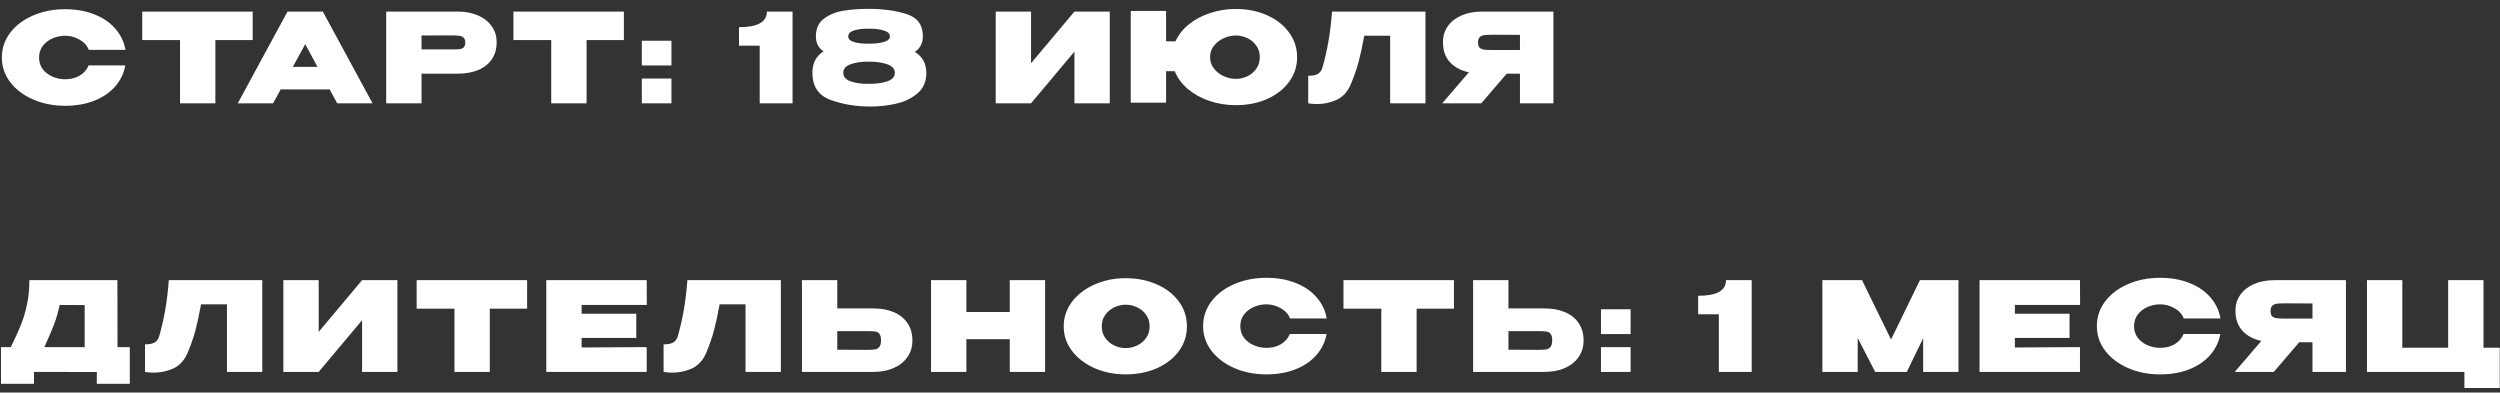 <?xml version="1.0" encoding="UTF-8"?> <svg xmlns="http://www.w3.org/2000/svg" width="242" height="38" viewBox="0 0 242 38" fill="none"><rect x="0" y="0" width="242" height="38" fill="#333333" stroke="none"/> <path d="M0.18 5.572C0.18 4.684 0.448 3.884 0.984 3.172C1.528 2.46 2.264 1.904 3.192 1.504C4.128 1.096 5.164 0.892 6.3 0.892C7.364 0.892 8.312 1.06 9.144 1.396C9.984 1.724 10.66 2.188 11.172 2.788C11.692 3.38 12.016 4.06 12.144 4.828H8.592C8.44 4.412 8.14 4.08 7.692 3.832C7.252 3.584 6.792 3.46 6.312 3.46C5.888 3.46 5.48 3.544 5.088 3.712C4.704 3.88 4.388 4.124 4.14 4.444C3.9 4.764 3.78 5.14 3.78 5.572C3.78 6.004 3.9 6.38 4.14 6.7C4.388 7.012 4.704 7.252 5.088 7.42C5.48 7.588 5.888 7.672 6.312 7.672C6.84 7.672 7.304 7.556 7.704 7.324C8.104 7.092 8.396 6.76 8.58 6.328H12.132C11.996 7.088 11.672 7.764 11.16 8.356C10.648 8.948 9.972 9.412 9.132 9.748C8.3 10.076 7.356 10.24 6.3 10.24C5.172 10.24 4.14 10.036 3.204 9.628C2.268 9.22 1.528 8.66 0.984 7.948C0.448 7.236 0.18 6.444 0.18 5.572ZM13.768 3.88V1.12H24.46L13.768 3.88ZM24.46 1.12V3.88H20.848V10H17.428V3.88H13.768V1.12H24.46ZM36.062 10H32.642L31.91 8.656H27.17L26.438 10H23.018L27.83 1.12H31.25L36.062 10ZM29.546 4.276L28.346 6.472H30.734L29.546 4.276ZM44.295 1.12C45.039 1.12 45.695 1.244 46.263 1.492C46.839 1.74 47.283 2.088 47.595 2.536C47.915 2.976 48.075 3.488 48.075 4.072V4.12C48.075 4.752 47.915 5.296 47.595 5.752C47.283 6.208 46.843 6.552 46.275 6.784C45.707 7.016 45.047 7.132 44.295 7.132H40.803V10H37.383V1.12H44.295ZM43.623 4.78C43.687 4.78 43.875 4.78 44.187 4.78C44.507 4.78 44.727 4.728 44.847 4.624C44.975 4.512 45.039 4.344 45.039 4.12C45.039 3.896 44.983 3.736 44.871 3.64C44.767 3.544 44.623 3.484 44.439 3.46C44.263 3.436 43.991 3.424 43.623 3.424H43.251C43.011 3.432 42.195 3.436 40.803 3.436V4.78H43.611H43.623ZM49.7 3.88V1.12H60.392L49.7 3.88ZM60.392 1.12V3.88H56.78V10H53.36V3.88H49.7V1.12H60.392ZM62.128 3.94V6.34H64.996V3.94H62.128ZM62.128 7.6V10H64.996V7.6H62.128ZM76.719 1.12V10H73.538V4.42H71.534V2.632C73.335 2.632 74.234 2.128 74.234 1.12H76.719ZM88.554 5.02C89.298 5.476 89.67 6.156 89.67 7.06C89.67 7.908 89.374 8.576 88.782 9.064C88.198 9.544 87.502 9.872 86.694 10.048C85.886 10.224 85.082 10.312 84.282 10.312C82.85 10.312 81.55 10.096 80.382 9.664C79.222 9.232 78.642 8.364 78.642 7.06C78.634 6.116 78.994 5.42 79.722 4.972C79.226 4.644 78.978 4.16 78.978 3.52C78.978 2.744 79.254 2.16 79.806 1.768C80.366 1.376 81.006 1.128 81.726 1.024C82.446 0.912 83.226 0.856 84.066 0.856C85.466 0.856 86.694 1.024 87.75 1.36C88.806 1.696 89.334 2.412 89.334 3.508C89.334 4.18 89.074 4.684 88.554 5.02ZM84.066 2.776C83.522 2.768 83.058 2.824 82.674 2.944C82.298 3.064 82.11 3.256 82.11 3.52C82.11 3.776 82.298 3.96 82.674 4.072C83.058 4.184 83.522 4.236 84.066 4.228C84.642 4.236 85.13 4.184 85.53 4.072C85.938 3.96 86.142 3.776 86.142 3.52C86.142 3.256 85.938 3.064 85.53 2.944C85.13 2.824 84.642 2.768 84.066 2.776ZM84.066 8.116C84.778 8.124 85.382 8.044 85.878 7.876C86.374 7.708 86.622 7.432 86.622 7.048C86.622 6.664 86.374 6.388 85.878 6.22C85.382 6.044 84.778 5.96 84.066 5.968C83.386 5.96 82.81 6.044 82.338 6.22C81.866 6.388 81.63 6.664 81.63 7.048C81.63 7.432 81.866 7.708 82.338 7.876C82.81 8.044 83.386 8.124 84.066 8.116ZM99.805 1.12V6.124L104.005 1.12H107.425V10H104.005V4.996L99.805 10H96.385V1.12H99.805ZM119.62 0.868C120.74 0.868 121.752 1.072 122.656 1.48C123.56 1.88 124.268 2.436 124.78 3.148C125.3 3.852 125.56 4.648 125.56 5.536C125.56 6.416 125.304 7.208 124.792 7.912C124.28 8.616 123.572 9.172 122.668 9.58C121.764 9.98 120.748 10.18 119.62 10.18C118.732 10.18 117.884 10.044 117.076 9.772C116.268 9.492 115.568 9.104 114.976 8.608C114.392 8.104 113.972 7.532 113.716 6.892H112.876V9.94H109.456V1.06H112.876V4H113.788C114.068 3.376 114.5 2.828 115.084 2.356C115.668 1.884 116.352 1.52 117.136 1.264C117.928 1 118.756 0.868 119.62 0.868ZM119.632 7.636C120.016 7.636 120.384 7.552 120.736 7.384C121.096 7.216 121.388 6.972 121.612 6.652C121.836 6.332 121.948 5.96 121.948 5.536C121.948 5.104 121.836 4.732 121.612 4.42C121.388 4.1 121.096 3.856 120.736 3.688C120.384 3.52 120.016 3.436 119.632 3.436C119.248 3.436 118.864 3.52 118.48 3.688C118.096 3.856 117.776 4.1 117.52 4.42C117.264 4.74 117.136 5.112 117.136 5.536C117.136 5.96 117.264 6.332 117.52 6.652C117.776 6.972 118.096 7.216 118.48 7.384C118.864 7.552 119.248 7.636 119.632 7.636ZM137.987 1.12V10H134.567V3.46H132.059C131.875 4.476 131.691 5.328 131.507 6.016C131.323 6.704 131.059 7.452 130.715 8.26C130.395 8.948 129.935 9.424 129.335 9.688C128.743 9.944 128.127 10.072 127.487 10.072C127.167 10.072 126.883 10.048 126.635 10V7.336C127.059 7.336 127.375 7.272 127.583 7.144C127.791 7.008 127.931 6.816 128.003 6.568C128.483 4.928 128.795 3.112 128.939 1.12H137.987ZM147.576 4.84C147.584 4.448 147.584 4.28 147.576 4.336V4.84ZM150.372 10H147.132V7.132H145.848L143.388 10H139.608L142.188 7C141.404 6.832 140.788 6.5 140.34 6.004C139.9 5.508 139.68 4.88 139.68 4.12V4.072C139.68 3.488 139.836 2.976 140.148 2.536C140.468 2.088 140.912 1.74 141.48 1.492C142.056 1.244 142.716 1.12 143.46 1.12H150.372V10ZM144.492 3.364C144.124 3.364 143.848 3.376 143.664 3.4C143.488 3.424 143.344 3.492 143.232 3.604C143.128 3.708 143.076 3.88 143.076 4.12C143.076 4.352 143.128 4.52 143.232 4.624C143.344 4.72 143.488 4.78 143.664 4.804C143.848 4.828 144.124 4.84 144.492 4.84H144.504H147.132V3.376C145.876 3.376 145.128 3.372 144.888 3.364H144.492ZM11.376 33.6H12.564V37.152H9.372V36.012L3.288 36V37.152H0.096V33.6H1.044C1.476 32.736 1.812 31.992 2.052 31.368C2.3 30.744 2.492 30.088 2.628 29.4C2.772 28.712 2.844 27.952 2.844 27.12H11.364L11.376 33.6ZM5.772 29.52C5.644 30.168 5.464 30.796 5.232 31.404C5 32.004 4.688 32.736 4.296 33.6H8.196V29.532L5.772 29.52ZM25.388 27.12V36H21.968V29.46H19.46C19.276 30.476 19.092 31.328 18.908 32.016C18.724 32.704 18.46 33.452 18.116 34.26C17.796 34.948 17.336 35.424 16.736 35.688C16.144 35.944 15.528 36.072 14.888 36.072C14.568 36.072 14.284 36.048 14.036 36V33.336C14.46 33.336 14.776 33.272 14.984 33.144C15.192 33.008 15.332 32.816 15.404 32.568C15.884 30.928 16.196 29.112 16.34 27.12H25.388ZM30.849 27.12V32.124L35.049 27.12H38.469V36H35.049V30.996L30.849 36H27.429V27.12H30.849ZM40.332 29.88V27.12H51.024L40.332 29.88ZM51.024 27.12V29.88H47.412V36H43.992V29.88H40.332V27.12H51.024ZM61.592 32.712H56.3V33.636L62.6 33.6V36H52.88V27.12H62.6L62.612 29.52H56.3V30.372H61.592V32.712ZM75.587 27.12V36H72.167V29.46H69.659C69.475 30.476 69.291 31.328 69.107 32.016C68.923 32.704 68.659 33.452 68.315 34.26C67.995 34.948 67.535 35.424 66.935 35.688C66.343 35.944 65.727 36.072 65.087 36.072C64.767 36.072 64.483 36.048 64.235 36V33.336C64.659 33.336 64.975 33.272 65.183 33.144C65.391 33.008 65.531 32.816 65.603 32.568C66.083 30.928 66.395 29.112 66.539 27.12H75.587ZM84.528 29.856C85.288 29.856 85.952 29.976 86.52 30.216C87.088 30.456 87.528 30.808 87.84 31.272C88.16 31.736 88.32 32.292 88.32 32.94V32.988C88.32 33.58 88.16 34.104 87.84 34.56C87.528 35.016 87.084 35.372 86.508 35.628C85.94 35.876 85.284 36 84.54 36H77.628V27.12H81.048V29.856H84.504H84.528ZM83.868 33.864C84.236 33.864 84.508 33.852 84.684 33.828C84.868 33.796 85.012 33.716 85.116 33.588C85.228 33.452 85.284 33.236 85.284 32.94C85.284 32.644 85.228 32.432 85.116 32.304C85.012 32.176 84.876 32.104 84.708 32.088C84.548 32.064 84.268 32.052 83.868 32.052H83.856H81.048V33.852C82.44 33.852 83.256 33.856 83.496 33.864H83.868ZM93.545 30.204H97.745V27.12H101.165V36H97.745V32.832H93.545V36H90.125V27.12H93.545V30.204ZM108.955 26.928C110.083 26.928 111.099 27.132 112.003 27.54C112.907 27.94 113.615 28.496 114.127 29.208C114.639 29.912 114.895 30.708 114.895 31.596C114.895 32.476 114.639 33.268 114.127 33.972C113.615 34.676 112.907 35.232 112.003 35.64C111.099 36.04 110.083 36.24 108.955 36.24C107.875 36.24 106.875 36.04 105.955 35.64C105.043 35.232 104.315 34.676 103.771 33.972C103.235 33.26 102.967 32.468 102.967 31.596C102.967 30.716 103.235 29.92 103.771 29.208C104.315 28.496 105.043 27.94 105.955 27.54C106.875 27.132 107.875 26.928 108.955 26.928ZM108.967 33.696C109.351 33.696 109.719 33.612 110.071 33.444C110.431 33.276 110.723 33.032 110.947 32.712C111.171 32.392 111.283 32.02 111.283 31.596C111.283 31.164 111.171 30.792 110.947 30.48C110.723 30.16 110.431 29.916 110.071 29.748C109.719 29.58 109.351 29.496 108.967 29.496C108.591 29.496 108.223 29.58 107.863 29.748C107.511 29.916 107.219 30.16 106.987 30.48C106.763 30.792 106.651 31.164 106.651 31.596C106.651 32.02 106.763 32.392 106.987 32.712C107.219 33.032 107.511 33.276 107.863 33.444C108.223 33.612 108.591 33.696 108.967 33.696ZM116.46 31.572C116.46 30.684 116.728 29.884 117.264 29.172C117.808 28.46 118.544 27.904 119.472 27.504C120.408 27.096 121.444 26.892 122.58 26.892C123.644 26.892 124.592 27.06 125.424 27.396C126.264 27.724 126.94 28.188 127.452 28.788C127.972 29.38 128.296 30.06 128.424 30.828H124.872C124.72 30.412 124.42 30.08 123.972 29.832C123.532 29.584 123.072 29.46 122.592 29.46C122.168 29.46 121.76 29.544 121.368 29.712C120.984 29.88 120.668 30.124 120.42 30.444C120.18 30.764 120.06 31.14 120.06 31.572C120.06 32.004 120.18 32.38 120.42 32.7C120.668 33.012 120.984 33.252 121.368 33.42C121.76 33.588 122.168 33.672 122.592 33.672C123.12 33.672 123.584 33.556 123.984 33.324C124.384 33.092 124.676 32.76 124.86 32.328H128.412C128.276 33.088 127.952 33.764 127.44 34.356C126.928 34.948 126.252 35.412 125.412 35.748C124.58 36.076 123.636 36.24 122.58 36.24C121.452 36.24 120.42 36.036 119.484 35.628C118.548 35.22 117.808 34.66 117.264 33.948C116.728 33.236 116.46 32.444 116.46 31.572ZM130.049 29.88V27.12H140.741L130.049 29.88ZM140.741 27.12V29.88H137.129V36H133.709V29.88H130.049V27.12H140.741ZM149.497 29.856C150.257 29.856 150.921 29.976 151.489 30.216C152.057 30.456 152.497 30.808 152.809 31.272C153.129 31.736 153.289 32.292 153.289 32.94V32.988C153.289 33.58 153.129 34.104 152.809 34.56C152.497 35.016 152.053 35.372 151.477 35.628C150.909 35.876 150.253 36 149.509 36H142.597V27.12H146.017V29.856H149.473H149.497ZM148.837 33.864C149.205 33.864 149.477 33.852 149.653 33.828C149.837 33.796 149.981 33.716 150.085 33.588C150.197 33.452 150.253 33.236 150.253 32.94C150.253 32.644 150.197 32.432 150.085 32.304C149.981 32.176 149.845 32.104 149.677 32.088C149.517 32.064 149.237 32.052 148.837 32.052H148.825H146.017V33.852C147.409 33.852 148.225 33.856 148.465 33.864H148.837ZM154.973 29.94V32.34H157.841V29.94H154.973ZM154.973 33.6V36H157.841V33.6H154.973ZM169.564 27.12V36H166.384V30.42H164.38V28.632C166.18 28.632 167.08 28.128 167.08 27.12H169.564ZM189.581 27.12V36H186.161V32.748L184.577 36H181.517L179.825 32.712V36H176.405V27.12H180.245L183.053 32.868L185.849 27.12H189.581ZM200.333 32.712H195.041V33.636L201.341 33.6V36H191.621V27.12H201.341L201.353 29.52H195.041V30.372H200.333V32.712ZM202.975 31.572C202.975 30.684 203.243 29.884 203.779 29.172C204.323 28.46 205.059 27.904 205.987 27.504C206.923 27.096 207.959 26.892 209.095 26.892C210.159 26.892 211.107 27.06 211.939 27.396C212.779 27.724 213.455 28.188 213.967 28.788C214.487 29.38 214.811 30.06 214.939 30.828H211.387C211.235 30.412 210.935 30.08 210.487 29.832C210.047 29.584 209.587 29.46 209.107 29.46C208.683 29.46 208.275 29.544 207.883 29.712C207.499 29.88 207.183 30.124 206.935 30.444C206.695 30.764 206.575 31.14 206.575 31.572C206.575 32.004 206.695 32.38 206.935 32.7C207.183 33.012 207.499 33.252 207.883 33.42C208.275 33.588 208.683 33.672 209.107 33.672C209.635 33.672 210.099 33.556 210.499 33.324C210.899 33.092 211.191 32.76 211.375 32.328H214.927C214.791 33.088 214.467 33.764 213.955 34.356C213.443 34.948 212.767 35.412 211.927 35.748C211.095 36.076 210.151 36.24 209.095 36.24C207.967 36.24 206.935 36.036 205.999 35.628C205.063 35.22 204.323 34.66 203.779 33.948C203.243 33.236 202.975 32.444 202.975 31.572ZM224.291 30.84C224.299 30.448 224.299 30.28 224.291 30.336V30.84ZM227.087 36H223.847V33.132H222.563L220.103 36H216.323L218.903 33C218.119 32.832 217.503 32.5 217.055 32.004C216.615 31.508 216.395 30.88 216.395 30.12V30.072C216.395 29.488 216.551 28.976 216.863 28.536C217.183 28.088 217.627 27.74 218.195 27.492C218.771 27.244 219.431 27.12 220.175 27.12H227.087V36ZM221.207 29.364C220.839 29.364 220.563 29.376 220.379 29.4C220.203 29.424 220.059 29.492 219.947 29.604C219.843 29.708 219.791 29.88 219.791 30.12C219.791 30.352 219.843 30.52 219.947 30.624C220.059 30.72 220.203 30.78 220.379 30.804C220.563 30.828 220.839 30.84 221.207 30.84H221.219H223.847V29.376C222.591 29.376 221.843 29.372 221.603 29.364H221.207ZM236.983 27.12H240.403V33.66H241.975V37.56H238.555V36H229.123V27.12H232.543V33.66H236.983V27.12Z" fill="white"></path> </svg> 